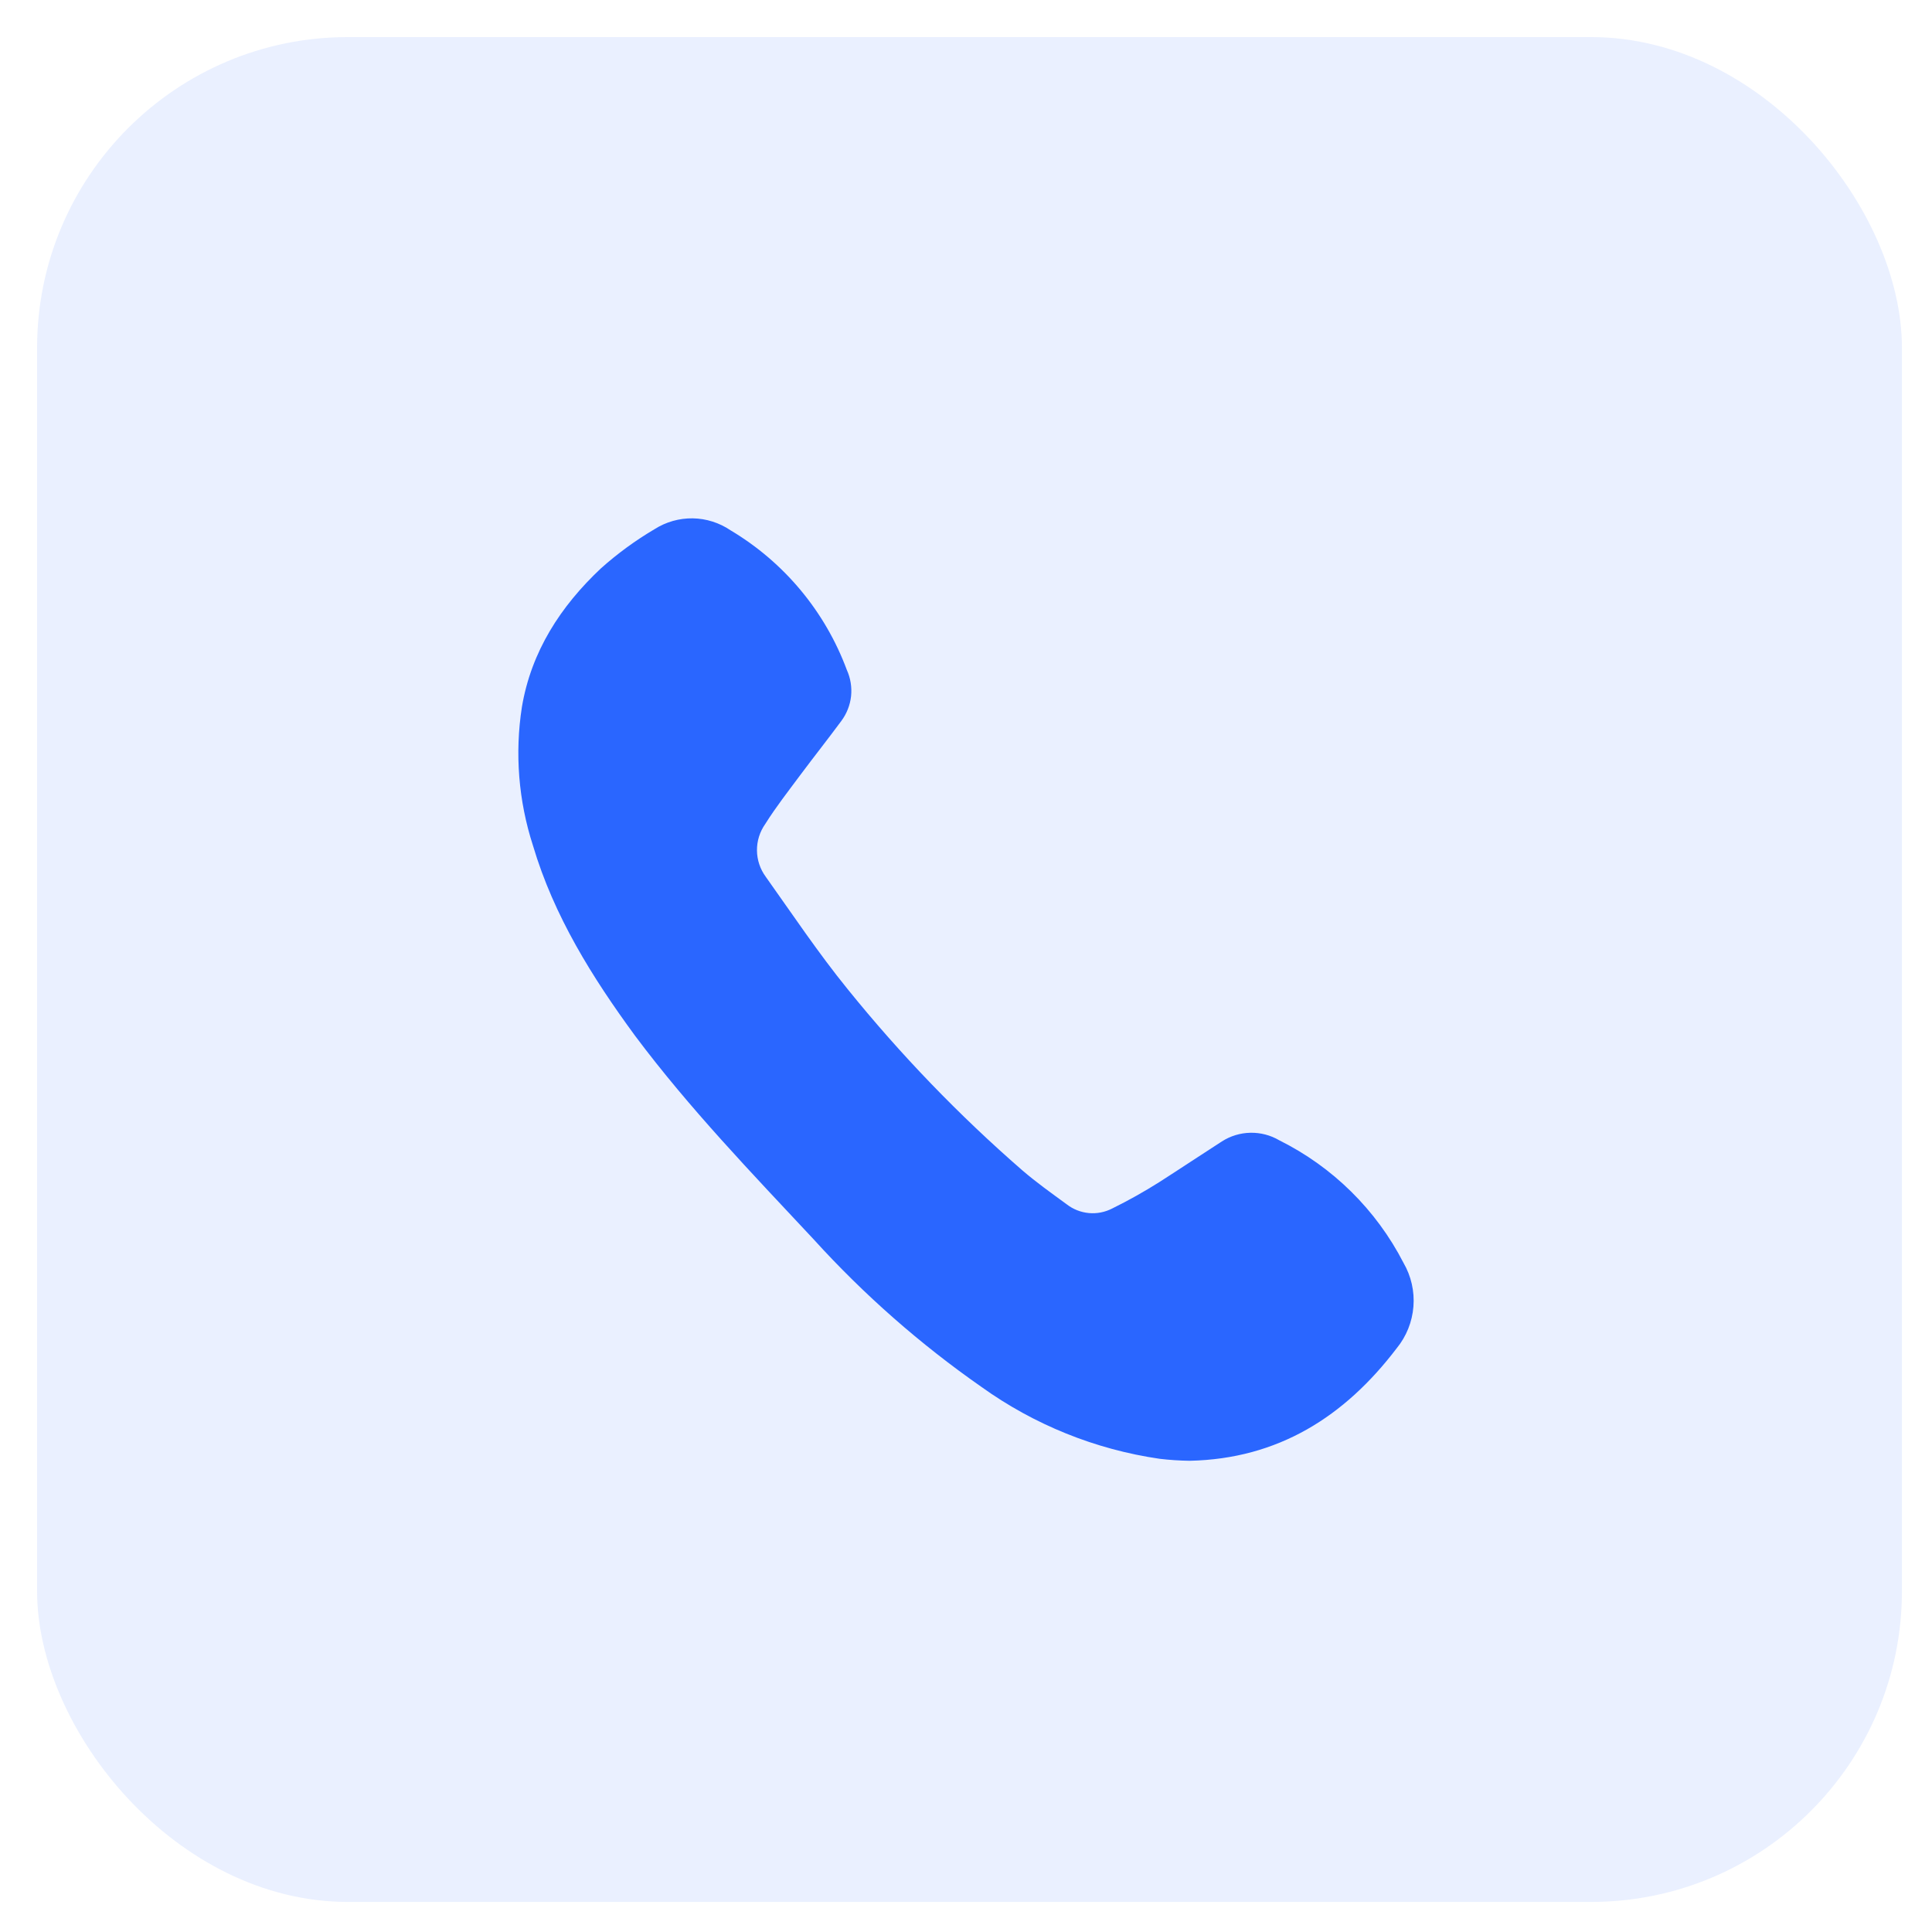 <svg width="41" height="41" viewBox="0 0 41 41" fill="none" xmlns="http://www.w3.org/2000/svg">
<rect x="0.787" y="0.787" width="39.575" height="39.575" rx="6.596" fill="#2A66FF" fill-opacity="0.1"/>
<path d="M24.61 30.958C23.245 30.76 21.948 30.236 20.827 29.432C19.529 28.526 18.335 27.477 17.271 26.305C15.963 24.905 14.63 23.523 13.476 21.979C12.567 20.74 11.755 19.44 11.311 17.946C11.003 16.996 10.922 15.987 11.076 15.001C11.275 13.823 11.898 12.865 12.751 12.063C13.103 11.748 13.485 11.469 13.892 11.229C14.134 11.075 14.415 10.996 14.702 11C14.989 11.005 15.268 11.094 15.505 11.255C16.641 11.932 17.511 12.977 17.971 14.217C18.05 14.391 18.081 14.584 18.061 14.775C18.04 14.965 17.968 15.147 17.854 15.3C17.568 15.687 17.271 16.062 16.983 16.448C16.729 16.79 16.466 17.126 16.24 17.486C16.124 17.65 16.062 17.847 16.064 18.048C16.066 18.249 16.131 18.444 16.25 18.606C16.819 19.406 17.37 20.23 17.989 20.992C19.11 22.38 20.35 23.667 21.696 24.837C21.996 25.095 22.317 25.323 22.637 25.557C22.773 25.663 22.936 25.727 23.108 25.743C23.28 25.759 23.452 25.724 23.605 25.645C23.948 25.476 24.281 25.289 24.604 25.085C25.051 24.799 25.491 24.505 25.93 24.223C26.111 24.107 26.321 24.043 26.536 24.039C26.751 24.035 26.963 24.09 27.148 24.199C28.281 24.762 29.205 25.673 29.784 26.799C29.947 27.08 30.021 27.404 29.995 27.728C29.969 28.052 29.846 28.36 29.64 28.612C28.536 30.064 27.124 30.96 25.247 31C25.034 30.997 24.821 30.983 24.61 30.958Z" fill="#2A66FF"/>
</svg>
